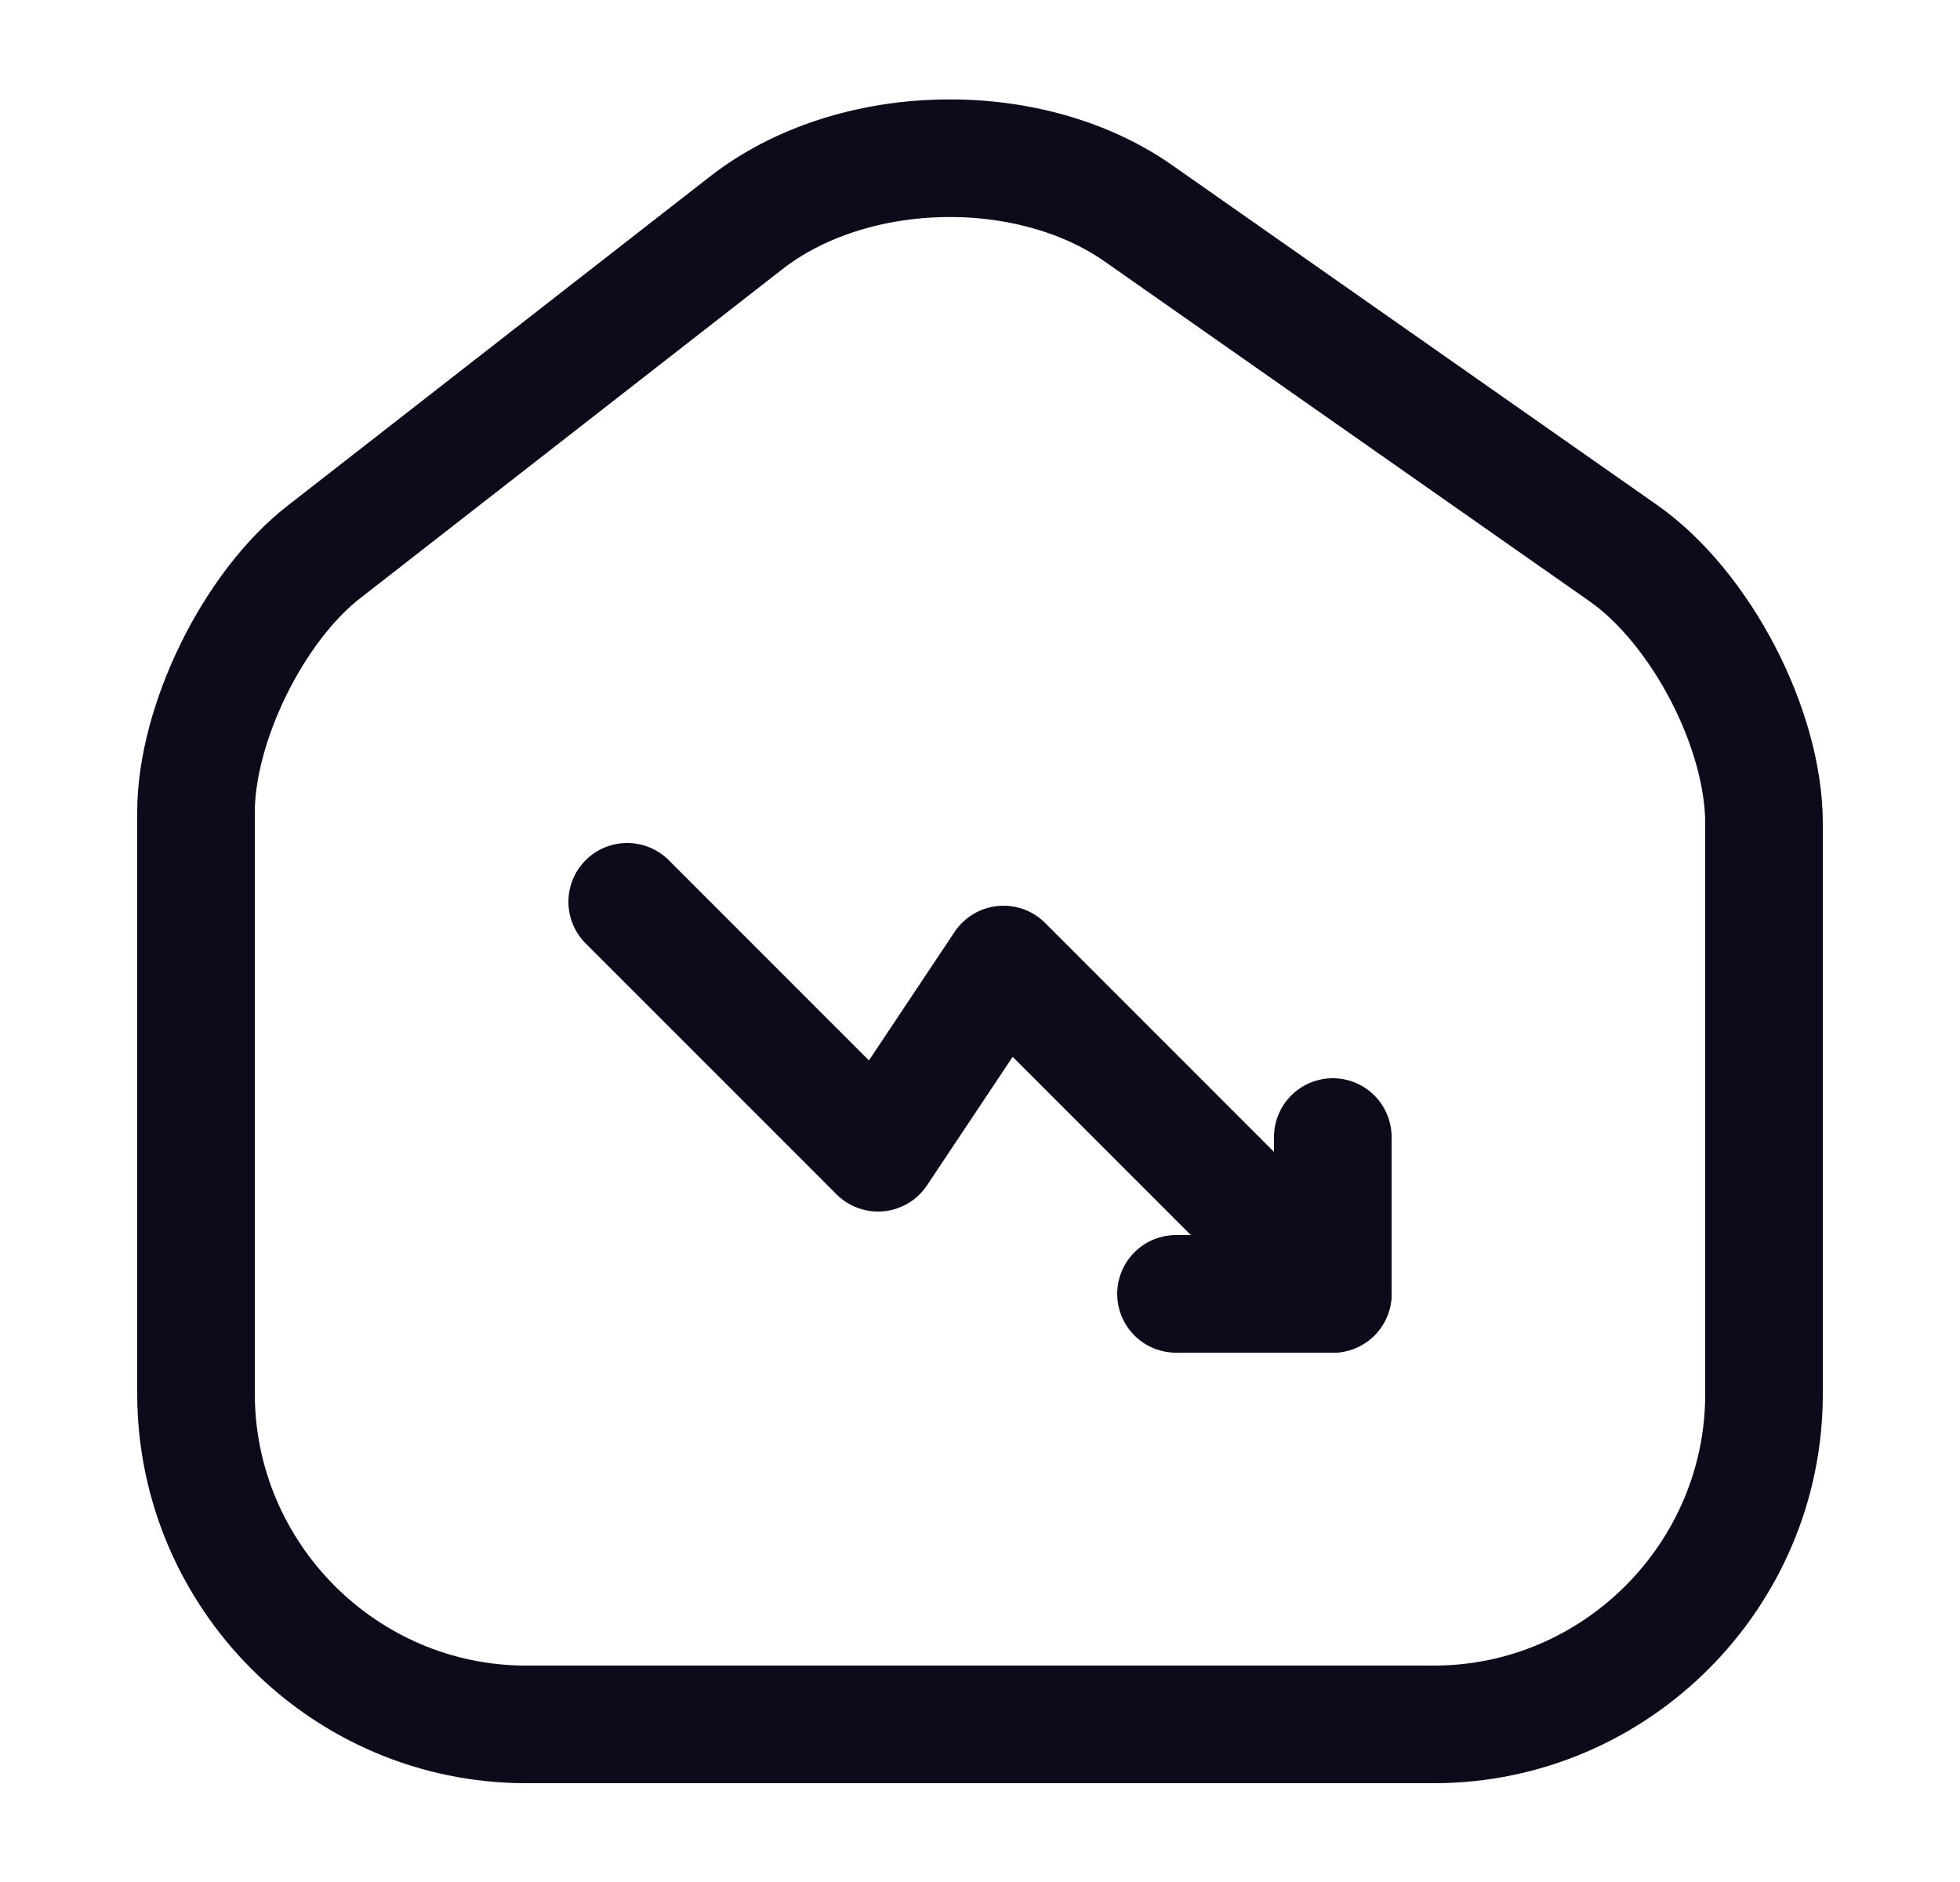 <svg width="25" height="24" viewBox="0 0 25 24" fill="none" xmlns="http://www.w3.org/2000/svg">
<path d="M9.52 2.84L4.13 7.04C3.23 7.74 2.5 9.23 2.5 10.36V17.77C2.5 20.09 4.39 21.99 6.71 21.99H18.29C20.61 21.99 22.5 20.09 22.5 17.78V10.5C22.5 9.29 21.69 7.74 20.7 7.05L14.52 2.72C13.12 1.74 10.87 1.79 9.52 2.84Z" stroke="#0B0B1C" stroke-width="1.5" stroke-linecap="round" stroke-linejoin="round"/>
<path d="M17 16.5L12.8 12.3L11.2 14.7L8 11.5" stroke="#0B0B1C" stroke-width="1.5" stroke-linecap="round" stroke-linejoin="round"/>
<path d="M15 16.5H17V14.5" stroke="#0B0B1C" stroke-width="1.5" stroke-linecap="round" stroke-linejoin="round"/>
</svg>

